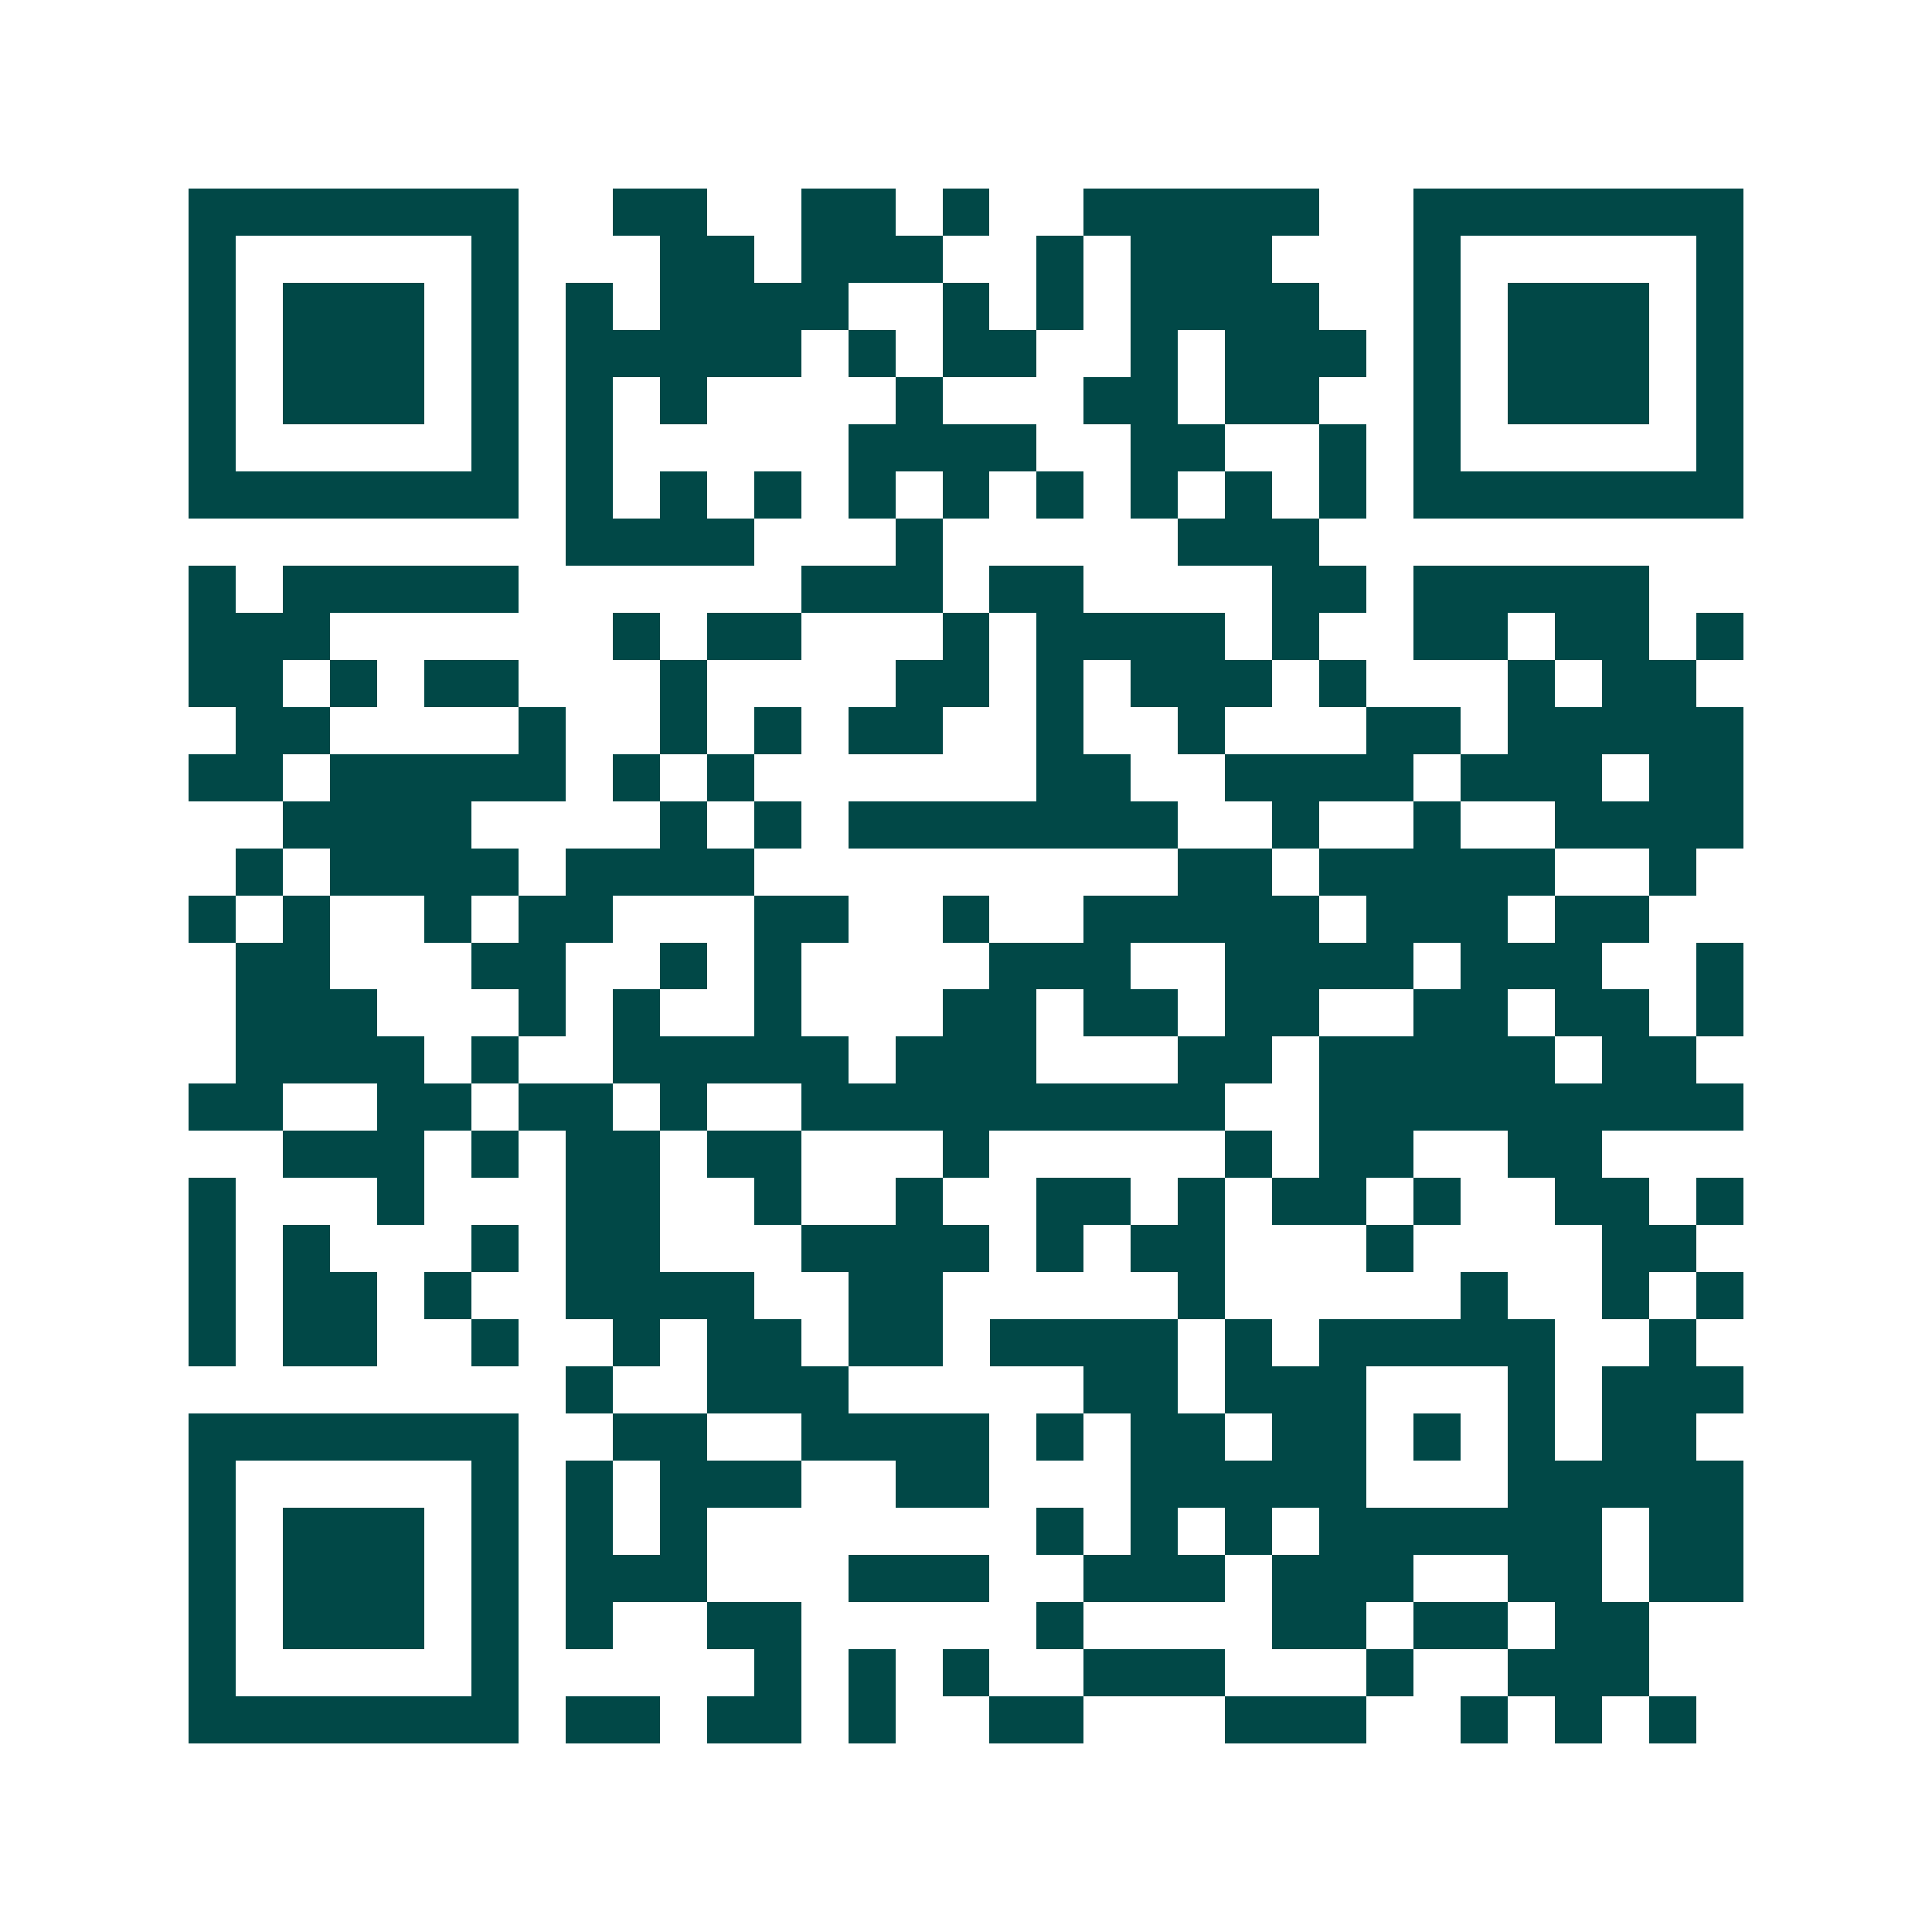 <svg xmlns="http://www.w3.org/2000/svg" width="200" height="200" viewBox="0 0 41 41" shape-rendering="crispEdges"><path fill="#ffffff" d="M0 0h41v41H0z"/><path stroke="#014847" d="M4 4.5h7m2 0h2m2 0h2m1 0h1m2 0h5m2 0h7M4 5.5h1m5 0h1m3 0h2m1 0h3m2 0h1m1 0h3m3 0h1m5 0h1M4 6.5h1m1 0h3m1 0h1m1 0h1m1 0h4m2 0h1m1 0h1m1 0h4m2 0h1m1 0h3m1 0h1M4 7.5h1m1 0h3m1 0h1m1 0h5m1 0h1m1 0h2m2 0h1m1 0h3m1 0h1m1 0h3m1 0h1M4 8.5h1m1 0h3m1 0h1m1 0h1m1 0h1m4 0h1m3 0h2m1 0h2m2 0h1m1 0h3m1 0h1M4 9.5h1m5 0h1m1 0h1m5 0h4m2 0h2m2 0h1m1 0h1m5 0h1M4 10.5h7m1 0h1m1 0h1m1 0h1m1 0h1m1 0h1m1 0h1m1 0h1m1 0h1m1 0h1m1 0h7M12 11.5h4m3 0h1m5 0h3M4 12.5h1m1 0h5m6 0h3m1 0h2m4 0h2m1 0h5M4 13.5h3m6 0h1m1 0h2m3 0h1m1 0h4m1 0h1m2 0h2m1 0h2m1 0h1M4 14.5h2m1 0h1m1 0h2m3 0h1m4 0h2m1 0h1m1 0h3m1 0h1m3 0h1m1 0h2M5 15.5h2m4 0h1m2 0h1m1 0h1m1 0h2m2 0h1m2 0h1m3 0h2m1 0h5M4 16.5h2m1 0h5m1 0h1m1 0h1m6 0h2m2 0h4m1 0h3m1 0h2M6 17.5h4m4 0h1m1 0h1m1 0h7m2 0h1m2 0h1m2 0h4M5 18.5h1m1 0h4m1 0h4m9 0h2m1 0h5m2 0h1M4 19.5h1m1 0h1m2 0h1m1 0h2m3 0h2m2 0h1m2 0h5m1 0h3m1 0h2M5 20.5h2m3 0h2m2 0h1m1 0h1m4 0h3m2 0h4m1 0h3m2 0h1M5 21.5h3m3 0h1m1 0h1m2 0h1m3 0h2m1 0h2m1 0h2m2 0h2m1 0h2m1 0h1M5 22.5h4m1 0h1m2 0h5m1 0h3m3 0h2m1 0h5m1 0h2M4 23.5h2m2 0h2m1 0h2m1 0h1m2 0h9m2 0h9M6 24.5h3m1 0h1m1 0h2m1 0h2m3 0h1m5 0h1m1 0h2m2 0h2M4 25.5h1m3 0h1m3 0h2m2 0h1m2 0h1m2 0h2m1 0h1m1 0h2m1 0h1m2 0h2m1 0h1M4 26.5h1m1 0h1m3 0h1m1 0h2m3 0h4m1 0h1m1 0h2m3 0h1m4 0h2M4 27.5h1m1 0h2m1 0h1m2 0h4m2 0h2m5 0h1m5 0h1m2 0h1m1 0h1M4 28.5h1m1 0h2m2 0h1m2 0h1m1 0h2m1 0h2m1 0h4m1 0h1m1 0h5m2 0h1M12 29.5h1m2 0h3m5 0h2m1 0h3m3 0h1m1 0h3M4 30.5h7m2 0h2m2 0h4m1 0h1m1 0h2m1 0h2m1 0h1m1 0h1m1 0h2M4 31.5h1m5 0h1m1 0h1m1 0h3m2 0h2m3 0h5m3 0h5M4 32.5h1m1 0h3m1 0h1m1 0h1m1 0h1m7 0h1m1 0h1m1 0h1m1 0h6m1 0h2M4 33.5h1m1 0h3m1 0h1m1 0h3m3 0h3m2 0h3m1 0h3m2 0h2m1 0h2M4 34.5h1m1 0h3m1 0h1m1 0h1m2 0h2m5 0h1m4 0h2m1 0h2m1 0h2M4 35.5h1m5 0h1m5 0h1m1 0h1m1 0h1m2 0h3m3 0h1m2 0h3M4 36.5h7m1 0h2m1 0h2m1 0h1m2 0h2m3 0h3m2 0h1m1 0h1m1 0h1"/></svg>
